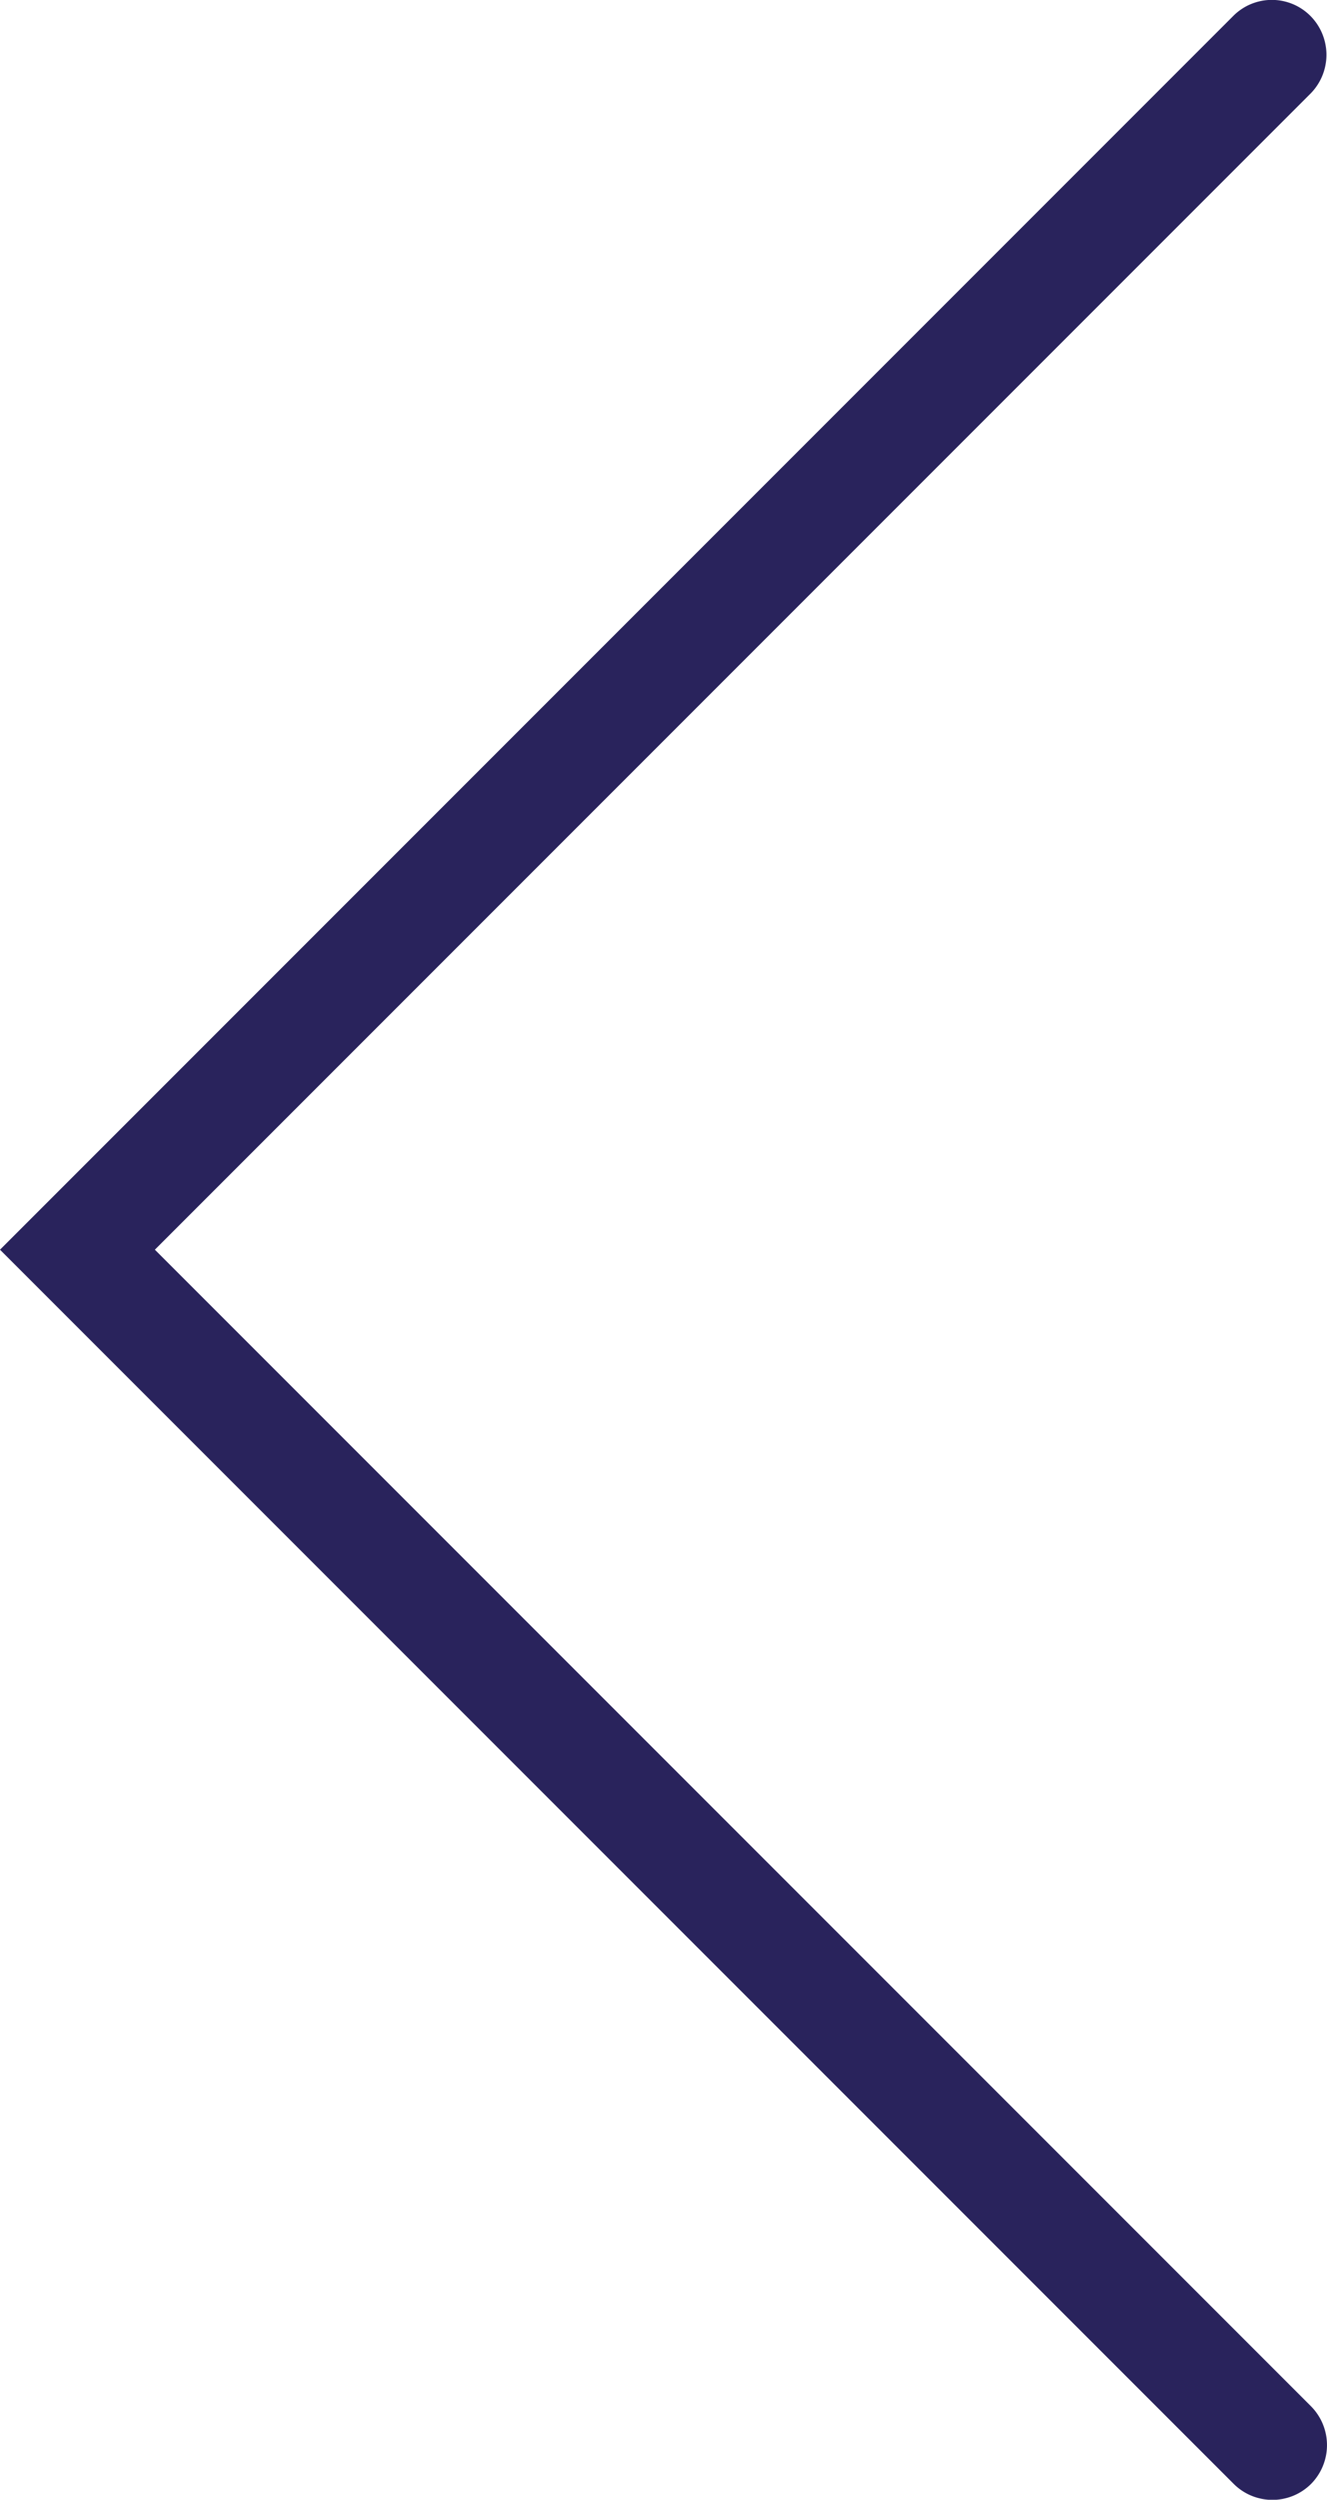 <svg xmlns="http://www.w3.org/2000/svg" width="36.33" height="68.41" viewBox="0 0 36.33 68.41"><title>slider-prev </title><g id="Layer_2" data-name="Layer 2"><g id="Layer_1-2" data-name="Layer 1"><path d="M0,34.2,33.76.44a1.49,1.49,0,0,1,2.12,0h0a1.51,1.51,0,0,1,0,2.12L4.24,34.2,35.89,65.85a1.51,1.51,0,0,1,0,2.13h0a1.5,1.5,0,0,1-2.11,0Z" style="fill:#29235c"/></g></g></svg>